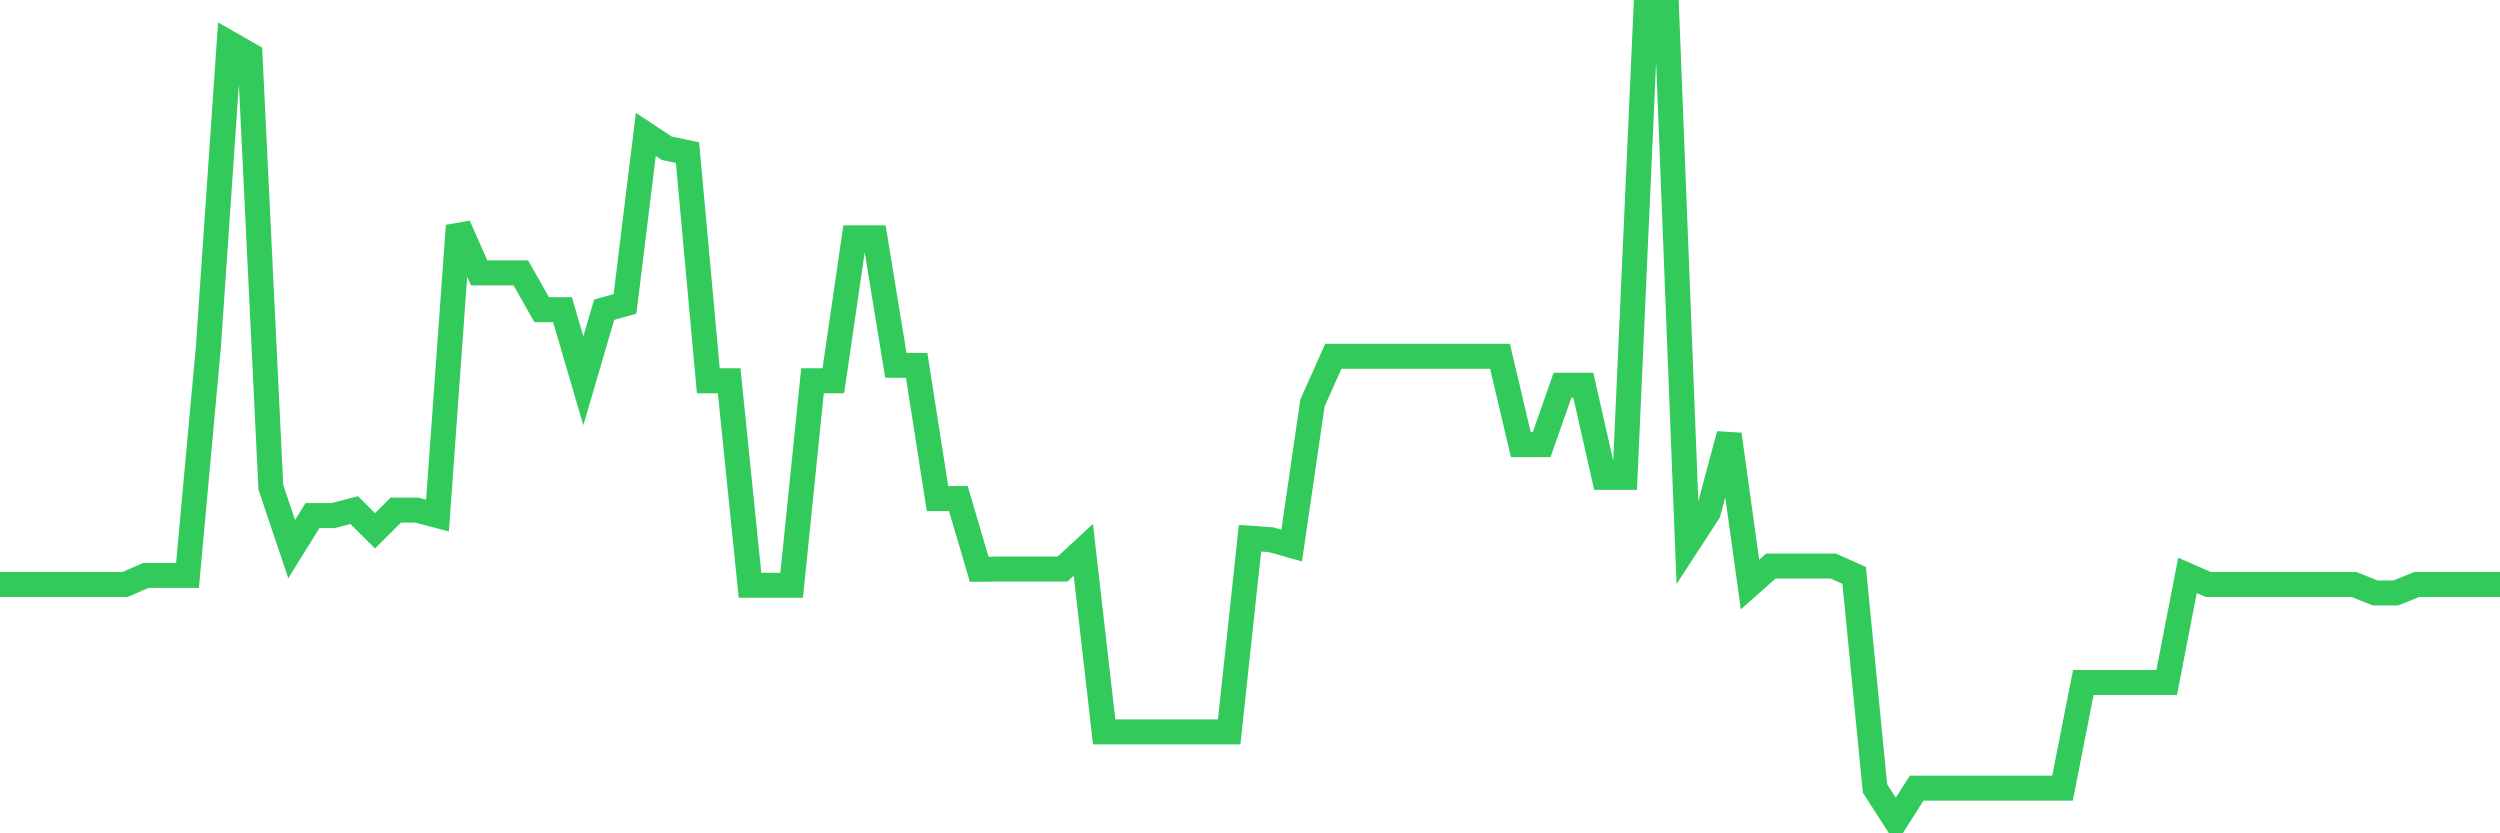 <svg
  xmlns="http://www.w3.org/2000/svg"
  xmlns:xlink="http://www.w3.org/1999/xlink"
  width="120"
  height="40"
  viewBox="0 0 120 40"
  preserveAspectRatio="none"
>
  <polyline
    points="0,28.057 1,28.057 2,28.057 3,28.057 4,28.057 5,28.057 6,28.057 7,27.62 8,27.62 9,27.62 10,16.681 11,2.071 12,2.642 13,23.386 14,26.358 15,24.746 16,24.746 17,24.484 18,25.48 19,24.484 20,24.484 21,24.746 22,10.833 23,13.098 24,13.098 25,13.098 26,14.865 27,14.865 28,18.277 29,14.865 30,14.587 31,6.452 32,7.115 33,7.326 34,18.277 35,18.277 36,28.091 37,28.094 38,28.094 39,18.277 40,18.277 41,11.417 42,11.417 43,17.534 44,17.54 45,23.93 46,23.93 47,27.324 48,27.315 49,27.315 50,27.315 51,27.315 52,26.391 53,35.132 54,35.132 55,35.132 56,35.132 57,35.132 58,35.132 59,35.132 60,25.835 61,25.905 62,26.186 63,19.338 64,17.103 65,17.103 66,17.103 67,17.103 68,17.103 69,17.103 70,17.103 71,17.103 72,17.103 73,21.341 74,21.341 75,18.491 76,18.491 77,22.915 78,22.915 79,0.6 80,0.6 81,26.125 82,24.587 83,20.851 84,28.057 85,27.171 86,27.171 87,27.171 88,27.171 89,27.62 90,37.844 91,39.4 92,37.832 93,37.832 94,37.832 95,37.832 96,37.832 97,37.832 98,37.832 99,37.832 100,32.76 101,32.76 102,32.76 103,32.76 104,32.76 105,27.62 106,28.057 107,28.057 108,28.057 109,28.057 110,28.057 111,28.057 112,28.057 113,28.057 114,28.461 115,28.461 116,28.057 117,28.057 118,28.057 119,28.057 120,28.057"
    fill="none"
    stroke="#32ca5b"
    stroke-width="1.2"
  >
  </polyline>
</svg>